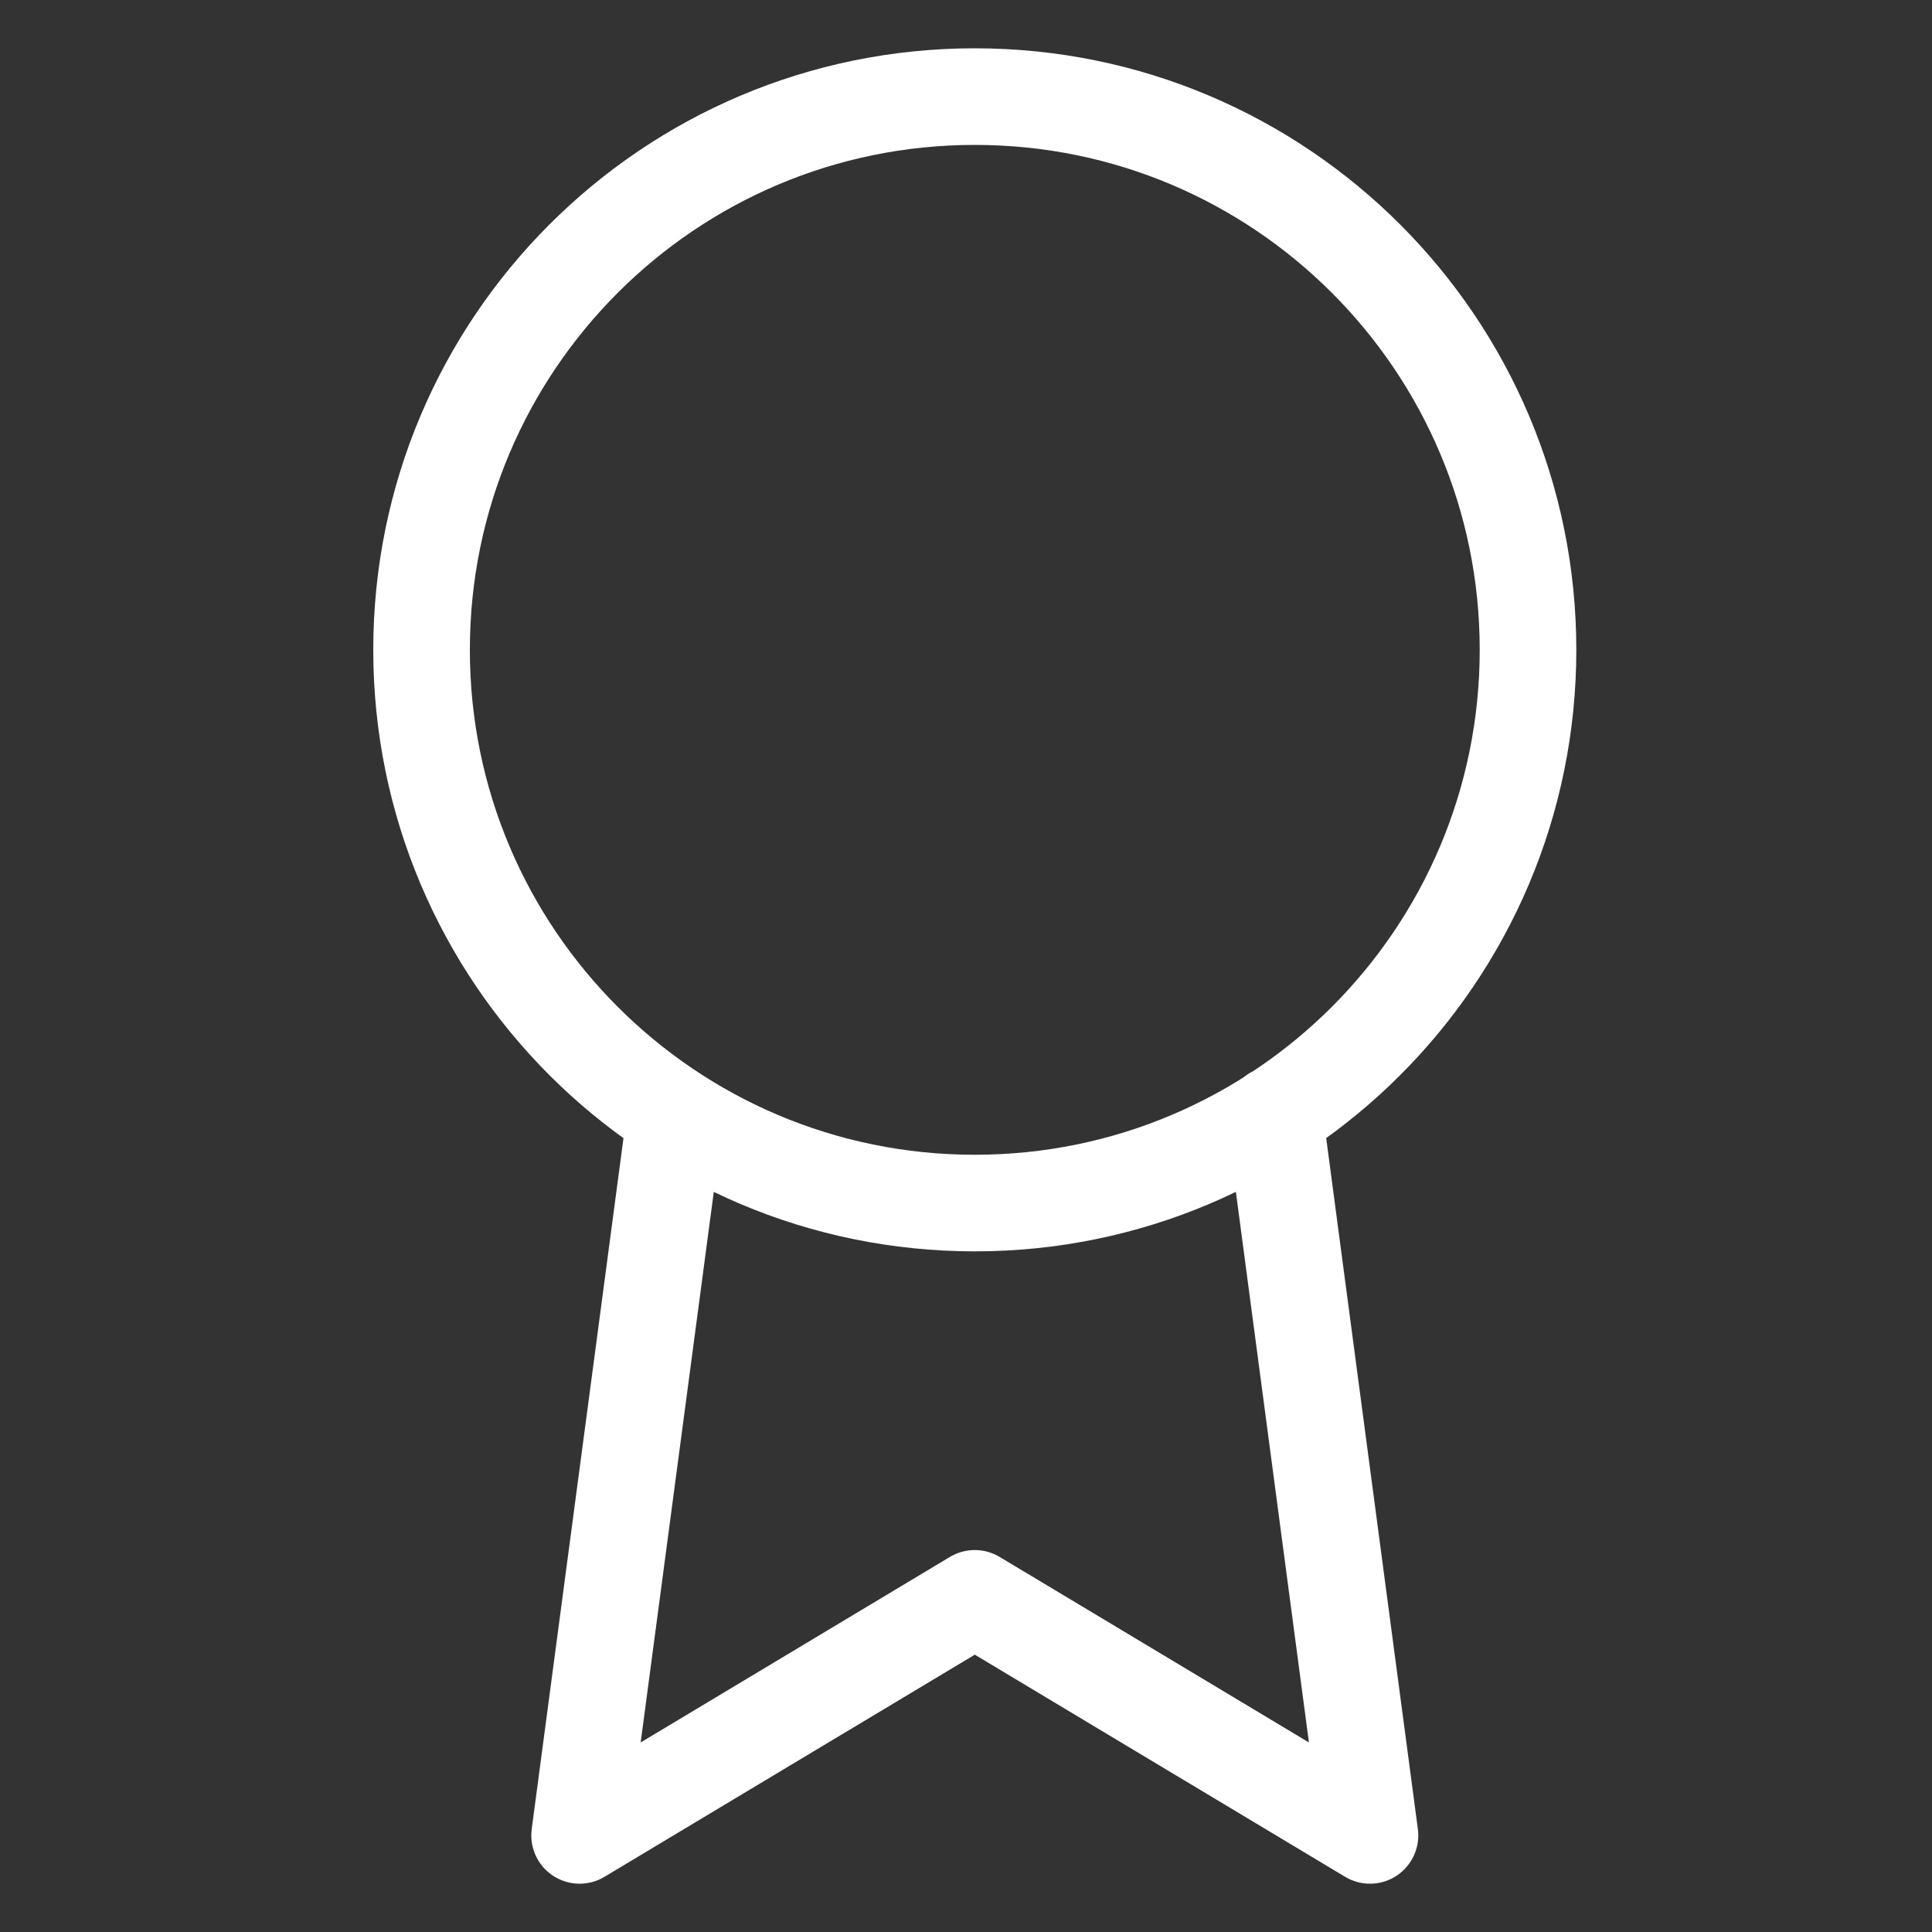 <svg fill="white" viewBox="0 0 20 20" height="20" width="20" xmlns="http://www.w3.org/2000/svg" aria-hidden="true" class="icon icon-accordion"><rect x="0" y="0" width="20" height="20" fill="#333333" stroke="none"/><path stroke-linejoin="round" stroke-linecap="round" fill="none" stroke="white" d="M6.99 11.546L6 19L10.091 16.546L14.182 19L13.192 11.538M15.818 6.727C15.818 9.89 13.254 12.454 10.091 12.454C6.928 12.454 4.364 9.89 4.364 6.727C4.364 3.564 6.928 1 10.091 1C13.254 1 15.818 3.564 15.818 6.727Z"></path></svg>